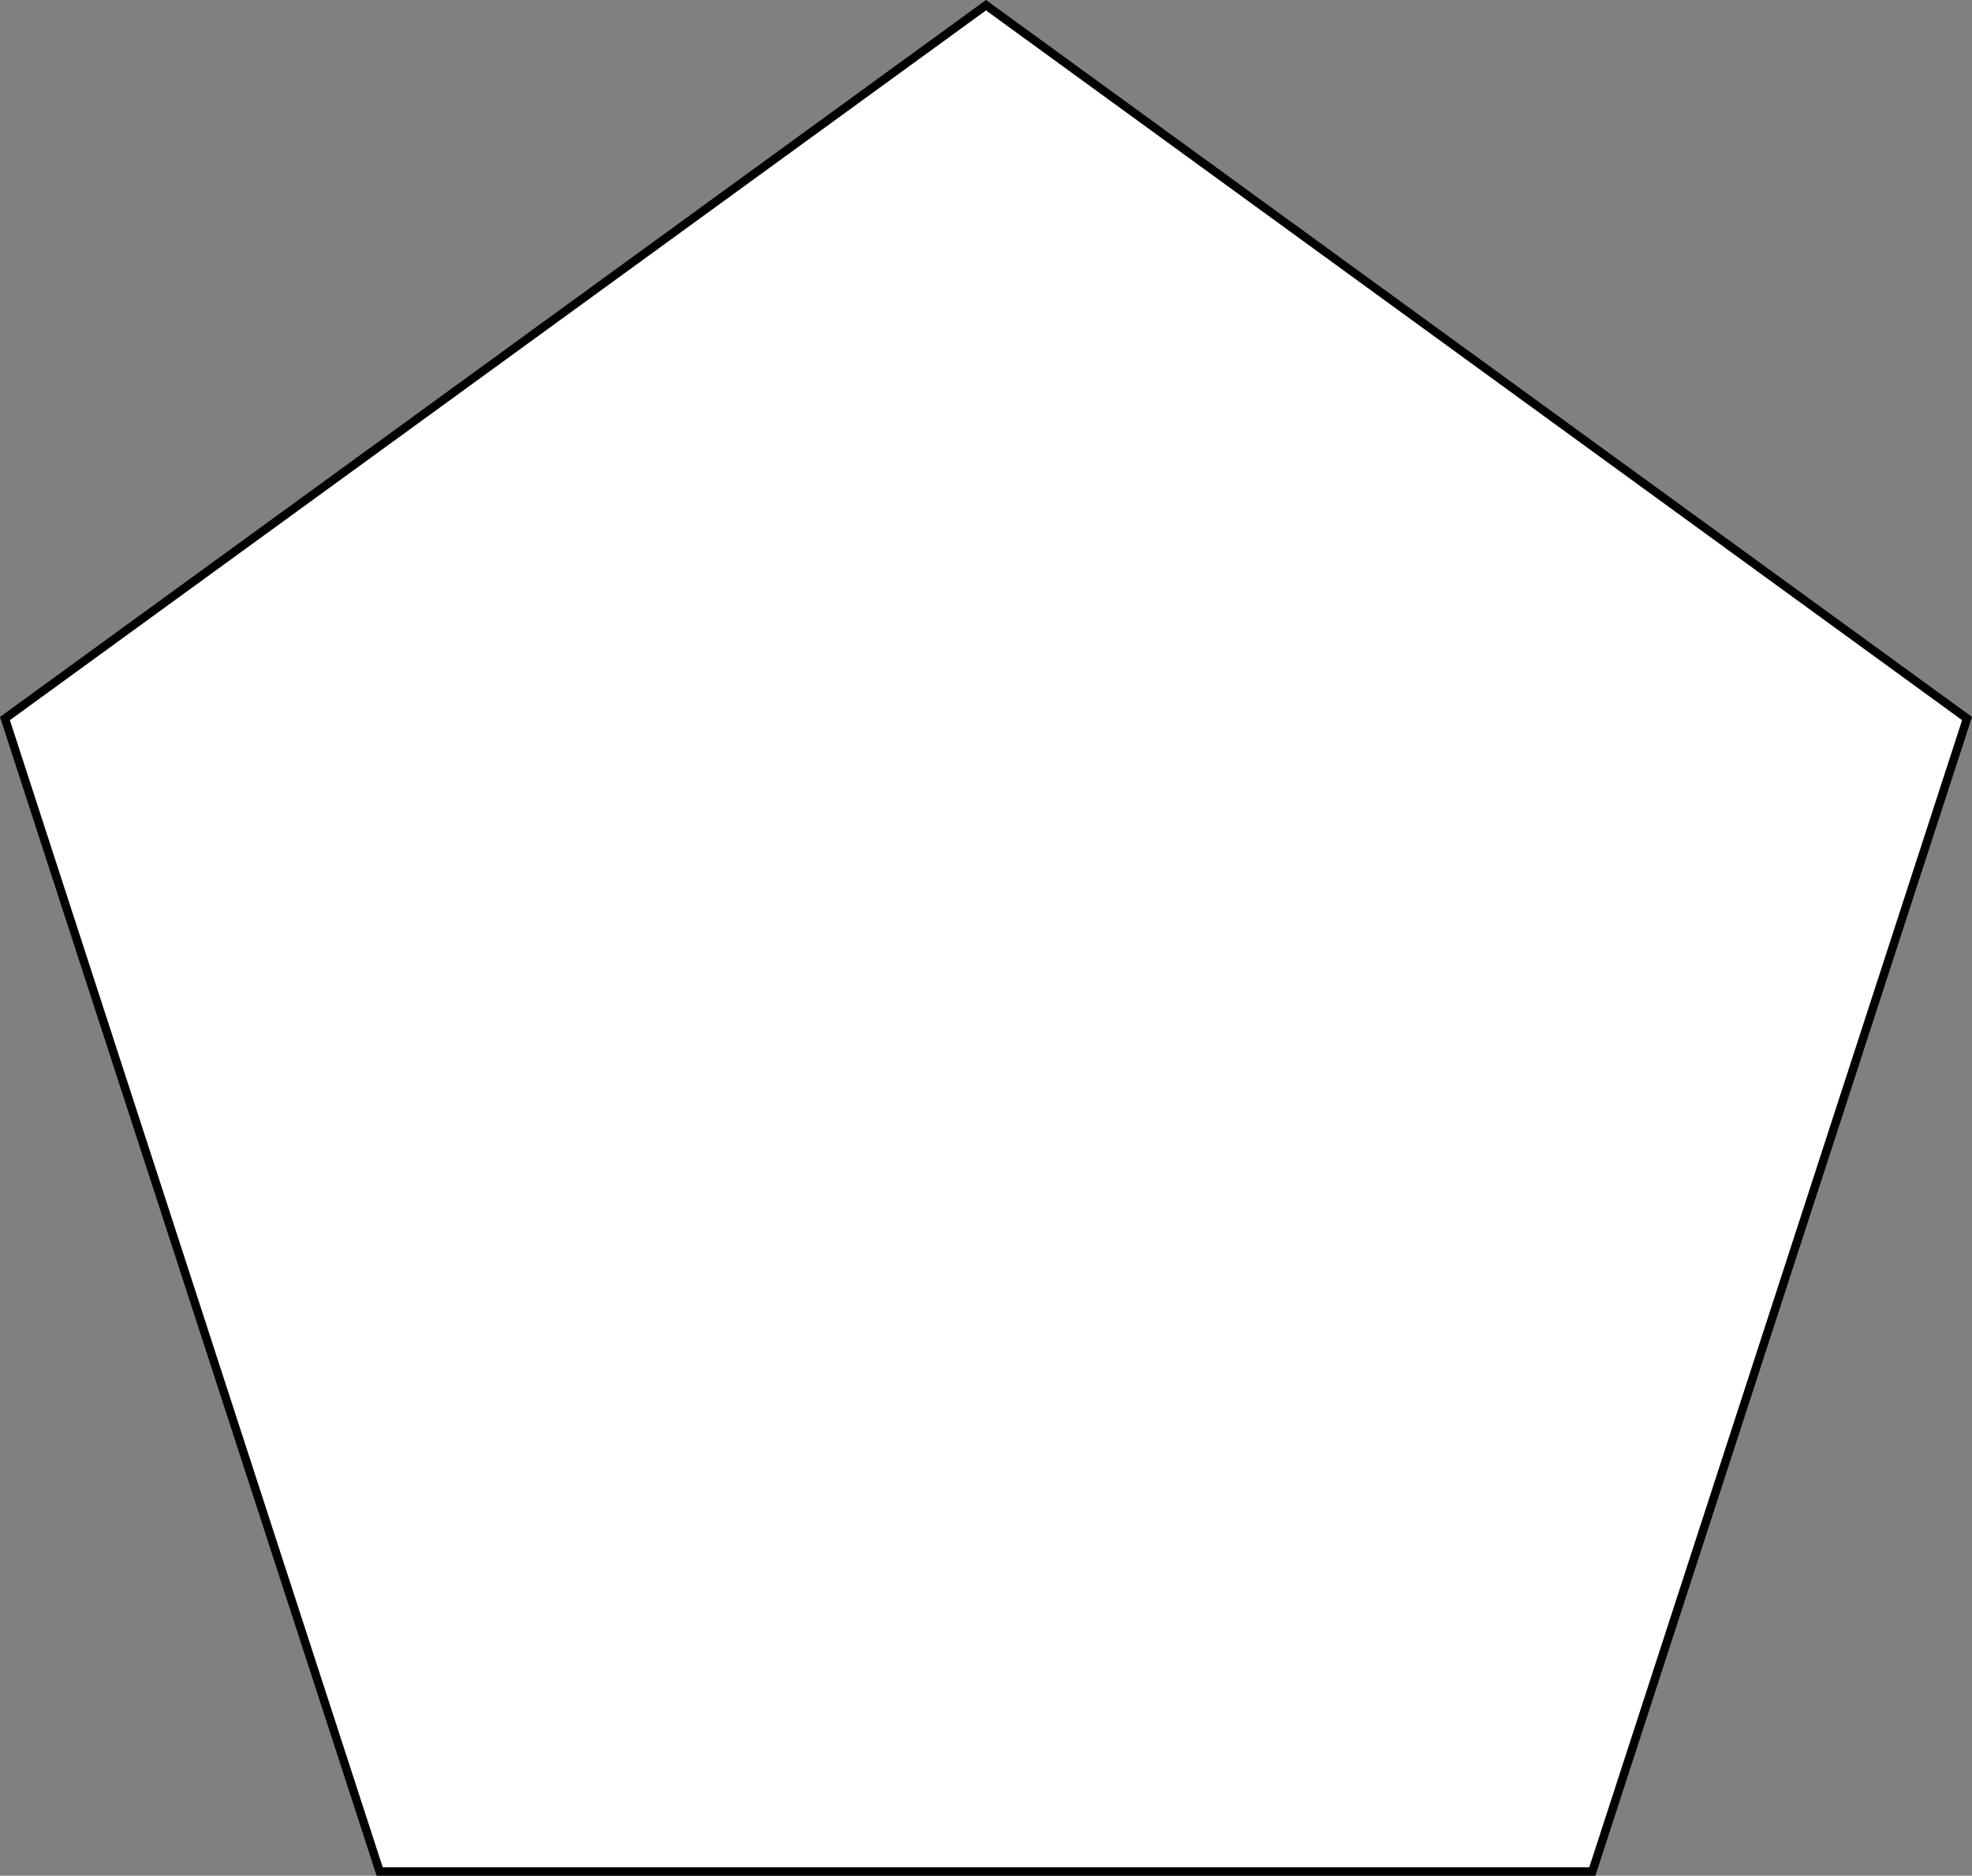 <svg xmlns="http://www.w3.org/2000/svg" width="234.176" height="222.72"><rect width="100%" height="100%" fill="#808080" stroke="none"/><path fill="#fff" d="m.588 85.317 44.5 136.903h144l44.5-136.903L117.088.618l-116.5 84.7"/><path fill="none" stroke="#000" d="m.588 85.317 44.5 136.903h144l44.5-136.903L117.088.618zm0 0"/></svg>
